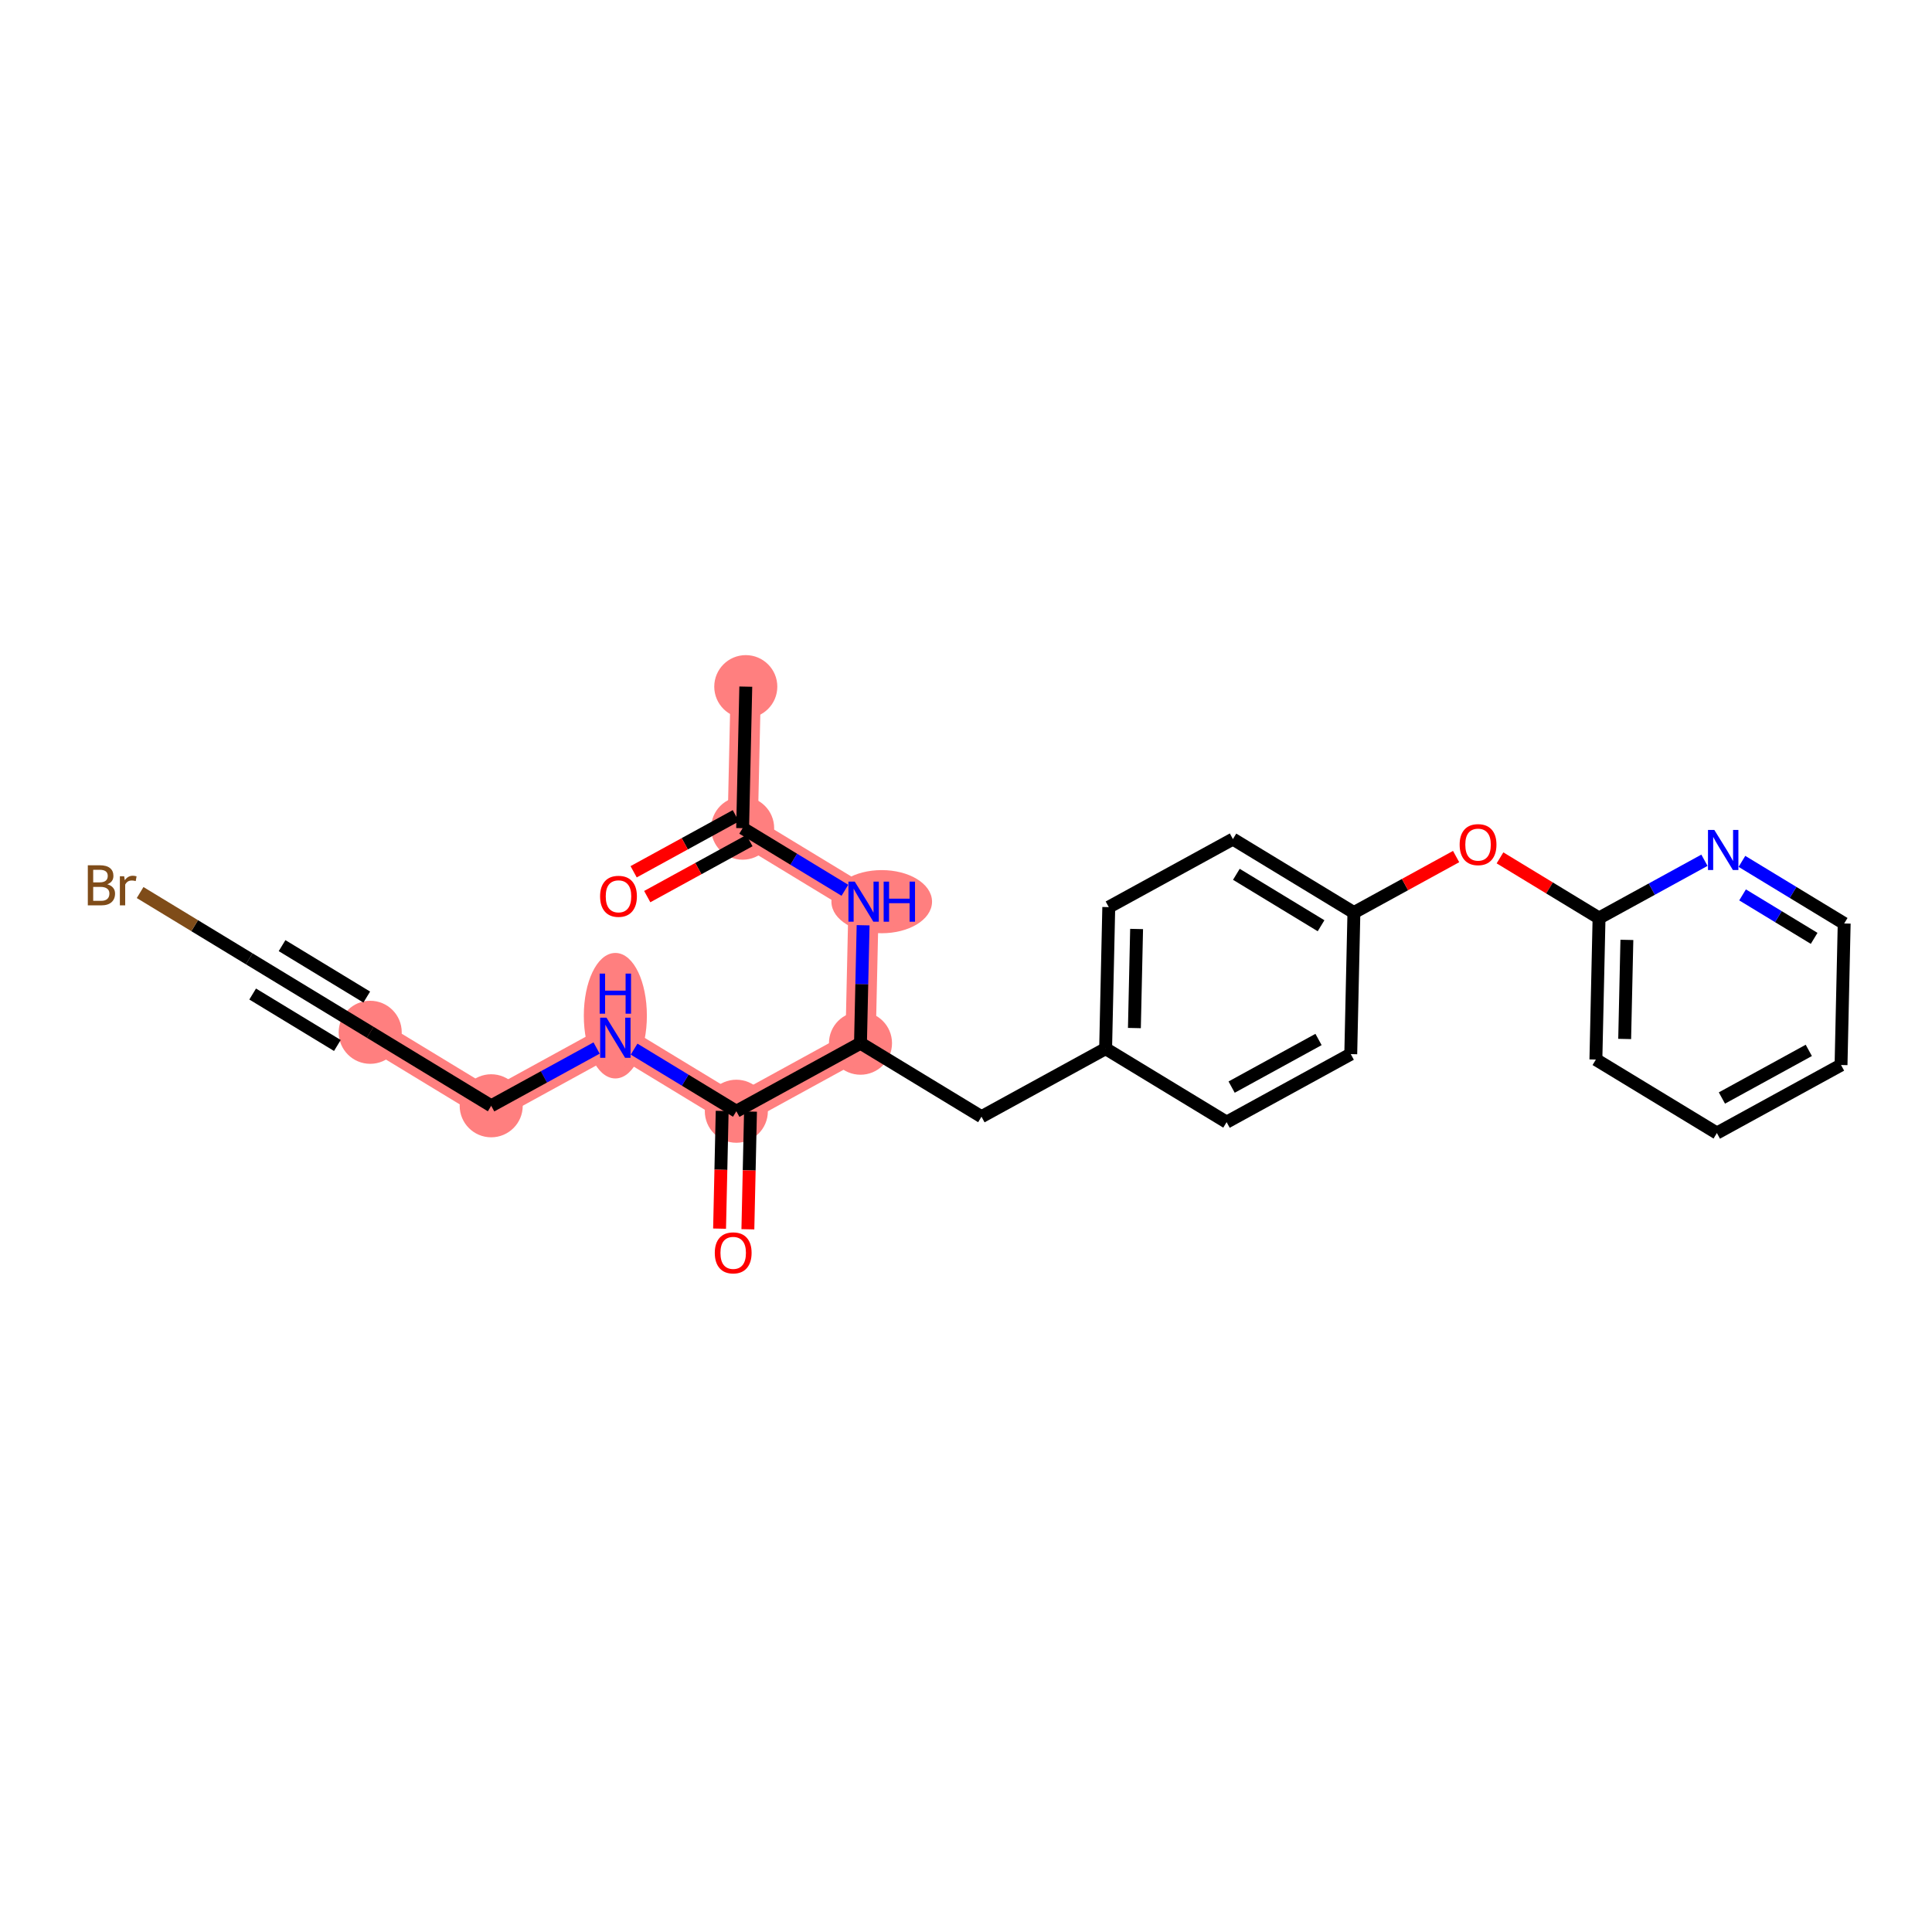 <?xml version='1.0' encoding='iso-8859-1'?>
<svg version='1.1' baseProfile='full'
              xmlns='http://www.w3.org/2000/svg'
                      xmlns:rdkit='http://www.rdkit.org/xml'
                      xmlns:xlink='http://www.w3.org/1999/xlink'
                  xml:space='preserve'
width='300px' height='300px' viewBox='0 0 300 300'>
<!-- END OF HEADER -->
<rect style='opacity:1.0;fill:#FFFFFF;stroke:none' width='300' height='300' x='0' y='0'> </rect>
<rect style='opacity:1.0;fill:#FFFFFF;stroke:none' width='300' height='300' x='0' y='0'> </rect>
<path d='M 115.805,106.622 L 115.316,128.599' style='fill:none;fill-rule:evenodd;stroke:#FF7F7F;stroke-width:4.7px;stroke-linecap:butt;stroke-linejoin:miter;stroke-opacity:1' />
<path d='M 115.316,128.599 L 134.104,140.011' style='fill:none;fill-rule:evenodd;stroke:#FF7F7F;stroke-width:4.7px;stroke-linecap:butt;stroke-linejoin:miter;stroke-opacity:1' />
<path d='M 134.104,140.011 L 133.616,161.988' style='fill:none;fill-rule:evenodd;stroke:#FF7F7F;stroke-width:4.7px;stroke-linecap:butt;stroke-linejoin:miter;stroke-opacity:1' />
<path d='M 133.616,161.988 L 114.339,172.553' style='fill:none;fill-rule:evenodd;stroke:#FF7F7F;stroke-width:4.7px;stroke-linecap:butt;stroke-linejoin:miter;stroke-opacity:1' />
<path d='M 114.339,172.553 L 95.551,161.141' style='fill:none;fill-rule:evenodd;stroke:#FF7F7F;stroke-width:4.7px;stroke-linecap:butt;stroke-linejoin:miter;stroke-opacity:1' />
<path d='M 95.551,161.141 L 76.274,171.706' style='fill:none;fill-rule:evenodd;stroke:#FF7F7F;stroke-width:4.7px;stroke-linecap:butt;stroke-linejoin:miter;stroke-opacity:1' />
<path d='M 76.274,171.706 L 57.486,160.294' style='fill:none;fill-rule:evenodd;stroke:#FF7F7F;stroke-width:4.7px;stroke-linecap:butt;stroke-linejoin:miter;stroke-opacity:1' />
<ellipse cx='115.805' cy='106.622' rx='4.396' ry='4.396'  style='fill:#FF7F7F;fill-rule:evenodd;stroke:#FF7F7F;stroke-width:1.0px;stroke-linecap:butt;stroke-linejoin:miter;stroke-opacity:1' />
<ellipse cx='115.316' cy='128.599' rx='4.396' ry='4.396'  style='fill:#FF7F7F;fill-rule:evenodd;stroke:#FF7F7F;stroke-width:1.0px;stroke-linecap:butt;stroke-linejoin:miter;stroke-opacity:1' />
<ellipse cx='136.914' cy='140.011' rx='7.312' ry='4.402'  style='fill:#FF7F7F;fill-rule:evenodd;stroke:#FF7F7F;stroke-width:1.0px;stroke-linecap:butt;stroke-linejoin:miter;stroke-opacity:1' />
<ellipse cx='133.616' cy='161.988' rx='4.396' ry='4.396'  style='fill:#FF7F7F;fill-rule:evenodd;stroke:#FF7F7F;stroke-width:1.0px;stroke-linecap:butt;stroke-linejoin:miter;stroke-opacity:1' />
<ellipse cx='114.339' cy='172.553' rx='4.396' ry='4.396'  style='fill:#FF7F7F;fill-rule:evenodd;stroke:#FF7F7F;stroke-width:1.0px;stroke-linecap:butt;stroke-linejoin:miter;stroke-opacity:1' />
<ellipse cx='95.551' cy='157.717' rx='4.396' ry='9.244'  style='fill:#FF7F7F;fill-rule:evenodd;stroke:#FF7F7F;stroke-width:1.0px;stroke-linecap:butt;stroke-linejoin:miter;stroke-opacity:1' />
<ellipse cx='76.274' cy='171.706' rx='4.396' ry='4.396'  style='fill:#FF7F7F;fill-rule:evenodd;stroke:#FF7F7F;stroke-width:1.0px;stroke-linecap:butt;stroke-linejoin:miter;stroke-opacity:1' />
<ellipse cx='57.486' cy='160.294' rx='4.396' ry='4.396'  style='fill:#FF7F7F;fill-rule:evenodd;stroke:#FF7F7F;stroke-width:1.0px;stroke-linecap:butt;stroke-linejoin:miter;stroke-opacity:1' />
<path class='bond-0 atom-0 atom-1' d='M 115.805,106.622 L 115.316,128.599' style='fill:none;fill-rule:evenodd;stroke:#000000;stroke-width:2.0px;stroke-linecap:butt;stroke-linejoin:miter;stroke-opacity:1' />
<path class='bond-1 atom-1 atom-2' d='M 114.26,126.672 L 106.325,131.02' style='fill:none;fill-rule:evenodd;stroke:#000000;stroke-width:2.0px;stroke-linecap:butt;stroke-linejoin:miter;stroke-opacity:1' />
<path class='bond-1 atom-1 atom-2' d='M 106.325,131.02 L 98.39,135.369' style='fill:none;fill-rule:evenodd;stroke:#FF0000;stroke-width:2.0px;stroke-linecap:butt;stroke-linejoin:miter;stroke-opacity:1' />
<path class='bond-1 atom-1 atom-2' d='M 116.373,130.527 L 108.438,134.876' style='fill:none;fill-rule:evenodd;stroke:#000000;stroke-width:2.0px;stroke-linecap:butt;stroke-linejoin:miter;stroke-opacity:1' />
<path class='bond-1 atom-1 atom-2' d='M 108.438,134.876 L 100.503,139.225' style='fill:none;fill-rule:evenodd;stroke:#FF0000;stroke-width:2.0px;stroke-linecap:butt;stroke-linejoin:miter;stroke-opacity:1' />
<path class='bond-2 atom-1 atom-3' d='M 115.316,128.599 L 123.255,133.421' style='fill:none;fill-rule:evenodd;stroke:#000000;stroke-width:2.0px;stroke-linecap:butt;stroke-linejoin:miter;stroke-opacity:1' />
<path class='bond-2 atom-1 atom-3' d='M 123.255,133.421 L 131.194,138.243' style='fill:none;fill-rule:evenodd;stroke:#0000FF;stroke-width:2.0px;stroke-linecap:butt;stroke-linejoin:miter;stroke-opacity:1' />
<path class='bond-3 atom-3 atom-4' d='M 134.023,143.673 L 133.819,152.83' style='fill:none;fill-rule:evenodd;stroke:#0000FF;stroke-width:2.0px;stroke-linecap:butt;stroke-linejoin:miter;stroke-opacity:1' />
<path class='bond-3 atom-3 atom-4' d='M 133.819,152.83 L 133.616,161.988' style='fill:none;fill-rule:evenodd;stroke:#000000;stroke-width:2.0px;stroke-linecap:butt;stroke-linejoin:miter;stroke-opacity:1' />
<path class='bond-4 atom-4 atom-5' d='M 133.616,161.988 L 152.404,173.399' style='fill:none;fill-rule:evenodd;stroke:#000000;stroke-width:2.0px;stroke-linecap:butt;stroke-linejoin:miter;stroke-opacity:1' />
<path class='bond-18 atom-4 atom-19' d='M 133.616,161.988 L 114.339,172.553' style='fill:none;fill-rule:evenodd;stroke:#000000;stroke-width:2.0px;stroke-linecap:butt;stroke-linejoin:miter;stroke-opacity:1' />
<path class='bond-5 atom-5 atom-6' d='M 152.404,173.399 L 171.68,162.834' style='fill:none;fill-rule:evenodd;stroke:#000000;stroke-width:2.0px;stroke-linecap:butt;stroke-linejoin:miter;stroke-opacity:1' />
<path class='bond-6 atom-6 atom-7' d='M 171.68,162.834 L 172.169,140.857' style='fill:none;fill-rule:evenodd;stroke:#000000;stroke-width:2.0px;stroke-linecap:butt;stroke-linejoin:miter;stroke-opacity:1' />
<path class='bond-6 atom-6 atom-7' d='M 176.149,159.635 L 176.491,144.252' style='fill:none;fill-rule:evenodd;stroke:#000000;stroke-width:2.0px;stroke-linecap:butt;stroke-linejoin:miter;stroke-opacity:1' />
<path class='bond-25 atom-18 atom-6' d='M 190.468,174.246 L 171.68,162.834' style='fill:none;fill-rule:evenodd;stroke:#000000;stroke-width:2.0px;stroke-linecap:butt;stroke-linejoin:miter;stroke-opacity:1' />
<path class='bond-7 atom-7 atom-8' d='M 172.169,140.857 L 191.446,130.292' style='fill:none;fill-rule:evenodd;stroke:#000000;stroke-width:2.0px;stroke-linecap:butt;stroke-linejoin:miter;stroke-opacity:1' />
<path class='bond-8 atom-8 atom-9' d='M 191.446,130.292 L 210.234,141.704' style='fill:none;fill-rule:evenodd;stroke:#000000;stroke-width:2.0px;stroke-linecap:butt;stroke-linejoin:miter;stroke-opacity:1' />
<path class='bond-8 atom-8 atom-9' d='M 191.982,135.762 L 205.134,143.75' style='fill:none;fill-rule:evenodd;stroke:#000000;stroke-width:2.0px;stroke-linecap:butt;stroke-linejoin:miter;stroke-opacity:1' />
<path class='bond-9 atom-9 atom-10' d='M 210.234,141.704 L 218.169,137.355' style='fill:none;fill-rule:evenodd;stroke:#000000;stroke-width:2.0px;stroke-linecap:butt;stroke-linejoin:miter;stroke-opacity:1' />
<path class='bond-9 atom-9 atom-10' d='M 218.169,137.355 L 226.104,133.006' style='fill:none;fill-rule:evenodd;stroke:#FF0000;stroke-width:2.0px;stroke-linecap:butt;stroke-linejoin:miter;stroke-opacity:1' />
<path class='bond-16 atom-9 atom-17' d='M 210.234,141.704 L 209.745,163.681' style='fill:none;fill-rule:evenodd;stroke:#000000;stroke-width:2.0px;stroke-linecap:butt;stroke-linejoin:miter;stroke-opacity:1' />
<path class='bond-10 atom-10 atom-11' d='M 232.918,133.209 L 240.608,137.88' style='fill:none;fill-rule:evenodd;stroke:#FF0000;stroke-width:2.0px;stroke-linecap:butt;stroke-linejoin:miter;stroke-opacity:1' />
<path class='bond-10 atom-10 atom-11' d='M 240.608,137.88 L 248.299,142.551' style='fill:none;fill-rule:evenodd;stroke:#000000;stroke-width:2.0px;stroke-linecap:butt;stroke-linejoin:miter;stroke-opacity:1' />
<path class='bond-11 atom-11 atom-12' d='M 248.299,142.551 L 247.81,164.527' style='fill:none;fill-rule:evenodd;stroke:#000000;stroke-width:2.0px;stroke-linecap:butt;stroke-linejoin:miter;stroke-opacity:1' />
<path class='bond-11 atom-11 atom-12' d='M 252.621,145.945 L 252.279,161.329' style='fill:none;fill-rule:evenodd;stroke:#000000;stroke-width:2.0px;stroke-linecap:butt;stroke-linejoin:miter;stroke-opacity:1' />
<path class='bond-26 atom-16 atom-11' d='M 264.665,133.581 L 256.482,138.066' style='fill:none;fill-rule:evenodd;stroke:#0000FF;stroke-width:2.0px;stroke-linecap:butt;stroke-linejoin:miter;stroke-opacity:1' />
<path class='bond-26 atom-16 atom-11' d='M 256.482,138.066 L 248.299,142.551' style='fill:none;fill-rule:evenodd;stroke:#000000;stroke-width:2.0px;stroke-linecap:butt;stroke-linejoin:miter;stroke-opacity:1' />
<path class='bond-12 atom-12 atom-13' d='M 247.81,164.527 L 266.598,175.939' style='fill:none;fill-rule:evenodd;stroke:#000000;stroke-width:2.0px;stroke-linecap:butt;stroke-linejoin:miter;stroke-opacity:1' />
<path class='bond-13 atom-13 atom-14' d='M 266.598,175.939 L 285.875,165.374' style='fill:none;fill-rule:evenodd;stroke:#000000;stroke-width:2.0px;stroke-linecap:butt;stroke-linejoin:miter;stroke-opacity:1' />
<path class='bond-13 atom-13 atom-14' d='M 267.377,170.499 L 280.87,163.103' style='fill:none;fill-rule:evenodd;stroke:#000000;stroke-width:2.0px;stroke-linecap:butt;stroke-linejoin:miter;stroke-opacity:1' />
<path class='bond-14 atom-14 atom-15' d='M 285.875,165.374 L 286.364,143.397' style='fill:none;fill-rule:evenodd;stroke:#000000;stroke-width:2.0px;stroke-linecap:butt;stroke-linejoin:miter;stroke-opacity:1' />
<path class='bond-15 atom-15 atom-16' d='M 286.364,143.397 L 278.425,138.575' style='fill:none;fill-rule:evenodd;stroke:#000000;stroke-width:2.0px;stroke-linecap:butt;stroke-linejoin:miter;stroke-opacity:1' />
<path class='bond-15 atom-15 atom-16' d='M 278.425,138.575 L 270.486,133.753' style='fill:none;fill-rule:evenodd;stroke:#0000FF;stroke-width:2.0px;stroke-linecap:butt;stroke-linejoin:miter;stroke-opacity:1' />
<path class='bond-15 atom-15 atom-16' d='M 281.7,145.708 L 276.143,142.333' style='fill:none;fill-rule:evenodd;stroke:#000000;stroke-width:2.0px;stroke-linecap:butt;stroke-linejoin:miter;stroke-opacity:1' />
<path class='bond-15 atom-15 atom-16' d='M 276.143,142.333 L 270.585,138.958' style='fill:none;fill-rule:evenodd;stroke:#0000FF;stroke-width:2.0px;stroke-linecap:butt;stroke-linejoin:miter;stroke-opacity:1' />
<path class='bond-17 atom-17 atom-18' d='M 209.745,163.681 L 190.468,174.246' style='fill:none;fill-rule:evenodd;stroke:#000000;stroke-width:2.0px;stroke-linecap:butt;stroke-linejoin:miter;stroke-opacity:1' />
<path class='bond-17 atom-17 atom-18' d='M 204.741,161.41 L 191.247,168.806' style='fill:none;fill-rule:evenodd;stroke:#000000;stroke-width:2.0px;stroke-linecap:butt;stroke-linejoin:miter;stroke-opacity:1' />
<path class='bond-19 atom-19 atom-20' d='M 112.141,172.504 L 111.938,181.643' style='fill:none;fill-rule:evenodd;stroke:#000000;stroke-width:2.0px;stroke-linecap:butt;stroke-linejoin:miter;stroke-opacity:1' />
<path class='bond-19 atom-19 atom-20' d='M 111.938,181.643 L 111.735,190.783' style='fill:none;fill-rule:evenodd;stroke:#FF0000;stroke-width:2.0px;stroke-linecap:butt;stroke-linejoin:miter;stroke-opacity:1' />
<path class='bond-19 atom-19 atom-20' d='M 116.537,172.602 L 116.333,181.741' style='fill:none;fill-rule:evenodd;stroke:#000000;stroke-width:2.0px;stroke-linecap:butt;stroke-linejoin:miter;stroke-opacity:1' />
<path class='bond-19 atom-19 atom-20' d='M 116.333,181.741 L 116.13,190.881' style='fill:none;fill-rule:evenodd;stroke:#FF0000;stroke-width:2.0px;stroke-linecap:butt;stroke-linejoin:miter;stroke-opacity:1' />
<path class='bond-20 atom-19 atom-21' d='M 114.339,172.553 L 106.4,167.731' style='fill:none;fill-rule:evenodd;stroke:#000000;stroke-width:2.0px;stroke-linecap:butt;stroke-linejoin:miter;stroke-opacity:1' />
<path class='bond-20 atom-19 atom-21' d='M 106.4,167.731 L 98.461,162.909' style='fill:none;fill-rule:evenodd;stroke:#0000FF;stroke-width:2.0px;stroke-linecap:butt;stroke-linejoin:miter;stroke-opacity:1' />
<path class='bond-21 atom-21 atom-22' d='M 92.64,162.736 L 84.457,167.221' style='fill:none;fill-rule:evenodd;stroke:#0000FF;stroke-width:2.0px;stroke-linecap:butt;stroke-linejoin:miter;stroke-opacity:1' />
<path class='bond-21 atom-21 atom-22' d='M 84.457,167.221 L 76.274,171.706' style='fill:none;fill-rule:evenodd;stroke:#000000;stroke-width:2.0px;stroke-linecap:butt;stroke-linejoin:miter;stroke-opacity:1' />
<path class='bond-22 atom-22 atom-23' d='M 76.274,171.706 L 57.486,160.294' style='fill:none;fill-rule:evenodd;stroke:#000000;stroke-width:2.0px;stroke-linecap:butt;stroke-linejoin:miter;stroke-opacity:1' />
<path class='bond-23 atom-23 atom-24' d='M 57.486,160.294 L 38.698,148.883' style='fill:none;fill-rule:evenodd;stroke:#000000;stroke-width:2.0px;stroke-linecap:butt;stroke-linejoin:miter;stroke-opacity:1' />
<path class='bond-23 atom-23 atom-24' d='M 56.95,154.825 L 43.799,146.837' style='fill:none;fill-rule:evenodd;stroke:#000000;stroke-width:2.0px;stroke-linecap:butt;stroke-linejoin:miter;stroke-opacity:1' />
<path class='bond-23 atom-23 atom-24' d='M 52.386,162.34 L 39.234,154.352' style='fill:none;fill-rule:evenodd;stroke:#000000;stroke-width:2.0px;stroke-linecap:butt;stroke-linejoin:miter;stroke-opacity:1' />
<path class='bond-24 atom-24 atom-25' d='M 38.698,148.883 L 30.227,143.738' style='fill:none;fill-rule:evenodd;stroke:#000000;stroke-width:2.0px;stroke-linecap:butt;stroke-linejoin:miter;stroke-opacity:1' />
<path class='bond-24 atom-24 atom-25' d='M 30.227,143.738 L 21.757,138.593' style='fill:none;fill-rule:evenodd;stroke:#7F4C19;stroke-width:2.0px;stroke-linecap:butt;stroke-linejoin:miter;stroke-opacity:1' />
<path  class='atom-2' d='M 93.182 139.182
Q 93.182 137.687, 93.921 136.852
Q 94.659 136.016, 96.04 136.016
Q 97.42 136.016, 98.159 136.852
Q 98.897 137.687, 98.897 139.182
Q 98.897 140.694, 98.15 141.556
Q 97.403 142.409, 96.04 142.409
Q 94.668 142.409, 93.921 141.556
Q 93.182 140.703, 93.182 139.182
M 96.04 141.705
Q 96.989 141.705, 97.499 141.072
Q 98.018 140.43, 98.018 139.182
Q 98.018 137.96, 97.499 137.344
Q 96.989 136.72, 96.04 136.72
Q 95.09 136.72, 94.571 137.335
Q 94.061 137.951, 94.061 139.182
Q 94.061 140.439, 94.571 141.072
Q 95.09 141.705, 96.04 141.705
' fill='#FF0000'/>
<path  class='atom-3' d='M 132.728 136.898
L 134.768 140.196
Q 134.971 140.521, 135.296 141.11
Q 135.621 141.699, 135.639 141.734
L 135.639 136.898
L 136.465 136.898
L 136.465 143.124
L 135.612 143.124
L 133.423 139.518
Q 133.168 139.096, 132.895 138.613
Q 132.632 138.129, 132.553 137.98
L 132.553 143.124
L 131.744 143.124
L 131.744 136.898
L 132.728 136.898
' fill='#0000FF'/>
<path  class='atom-3' d='M 137.213 136.898
L 138.057 136.898
L 138.057 139.545
L 141.24 139.545
L 141.24 136.898
L 142.084 136.898
L 142.084 143.124
L 141.24 143.124
L 141.24 140.248
L 138.057 140.248
L 138.057 143.124
L 137.213 143.124
L 137.213 136.898
' fill='#0000FF'/>
<path  class='atom-10' d='M 226.653 131.157
Q 226.653 129.662, 227.392 128.827
Q 228.13 127.991, 229.511 127.991
Q 230.891 127.991, 231.63 128.827
Q 232.369 129.662, 232.369 131.157
Q 232.369 132.669, 231.621 133.531
Q 230.874 134.384, 229.511 134.384
Q 228.139 134.384, 227.392 133.531
Q 226.653 132.678, 226.653 131.157
M 229.511 133.68
Q 230.46 133.68, 230.97 133.047
Q 231.489 132.405, 231.489 131.157
Q 231.489 129.934, 230.97 129.319
Q 230.46 128.695, 229.511 128.695
Q 228.561 128.695, 228.042 129.31
Q 227.532 129.926, 227.532 131.157
Q 227.532 132.414, 228.042 133.047
Q 228.561 133.68, 229.511 133.68
' fill='#FF0000'/>
<path  class='atom-16' d='M 266.2 128.873
L 268.239 132.17
Q 268.442 132.496, 268.767 133.085
Q 269.092 133.674, 269.11 133.709
L 269.11 128.873
L 269.937 128.873
L 269.937 135.098
L 269.084 135.098
L 266.894 131.493
Q 266.639 131.071, 266.367 130.588
Q 266.103 130.104, 266.024 129.955
L 266.024 135.098
L 265.215 135.098
L 265.215 128.873
L 266.2 128.873
' fill='#0000FF'/>
<path  class='atom-20' d='M 110.992 194.547
Q 110.992 193.052, 111.731 192.217
Q 112.47 191.382, 113.85 191.382
Q 115.231 191.382, 115.969 192.217
Q 116.708 193.052, 116.708 194.547
Q 116.708 196.059, 115.96 196.921
Q 115.213 197.774, 113.85 197.774
Q 112.478 197.774, 111.731 196.921
Q 110.992 196.068, 110.992 194.547
M 113.85 197.071
Q 114.8 197.071, 115.31 196.437
Q 115.828 195.796, 115.828 194.547
Q 115.828 193.325, 115.31 192.709
Q 114.8 192.085, 113.85 192.085
Q 112.9 192.085, 112.382 192.7
Q 111.872 193.316, 111.872 194.547
Q 111.872 195.804, 112.382 196.437
Q 112.9 197.071, 113.85 197.071
' fill='#FF0000'/>
<path  class='atom-21' d='M 94.175 158.028
L 96.215 161.326
Q 96.417 161.651, 96.742 162.24
Q 97.068 162.829, 97.085 162.864
L 97.085 158.028
L 97.912 158.028
L 97.912 164.254
L 97.059 164.254
L 94.869 160.649
Q 94.614 160.227, 94.342 159.743
Q 94.078 159.259, 93.999 159.11
L 93.999 164.254
L 93.19 164.254
L 93.19 158.028
L 94.175 158.028
' fill='#0000FF'/>
<path  class='atom-21' d='M 93.115 151.18
L 93.959 151.18
L 93.959 153.827
L 97.142 153.827
L 97.142 151.18
L 97.987 151.18
L 97.987 157.406
L 97.142 157.406
L 97.142 154.531
L 93.959 154.531
L 93.959 157.406
L 93.115 157.406
L 93.115 151.18
' fill='#0000FF'/>
<path  class='atom-25' d='M 16.661 137.313
Q 17.259 137.48, 17.558 137.849
Q 17.866 138.21, 17.866 138.746
Q 17.866 139.608, 17.312 140.1
Q 16.767 140.584, 15.729 140.584
L 13.636 140.584
L 13.636 134.358
L 15.474 134.358
Q 16.538 134.358, 17.074 134.789
Q 17.611 135.22, 17.611 136.011
Q 17.611 136.952, 16.661 137.313
M 14.472 135.062
L 14.472 137.014
L 15.474 137.014
Q 16.09 137.014, 16.406 136.768
Q 16.732 136.513, 16.732 136.011
Q 16.732 135.062, 15.474 135.062
L 14.472 135.062
M 15.729 139.88
Q 16.336 139.88, 16.661 139.59
Q 16.986 139.3, 16.986 138.746
Q 16.986 138.236, 16.626 137.981
Q 16.274 137.717, 15.597 137.717
L 14.472 137.717
L 14.472 139.88
L 15.729 139.88
' fill='#7F4C19'/>
<path  class='atom-25' d='M 19.281 136.064
L 19.378 136.688
Q 19.853 135.985, 20.627 135.985
Q 20.873 135.985, 21.207 136.073
L 21.075 136.812
Q 20.697 136.724, 20.486 136.724
Q 20.117 136.724, 19.87 136.873
Q 19.633 137.014, 19.44 137.357
L 19.44 140.584
L 18.613 140.584
L 18.613 136.064
L 19.281 136.064
' fill='#7F4C19'/>
</svg>
